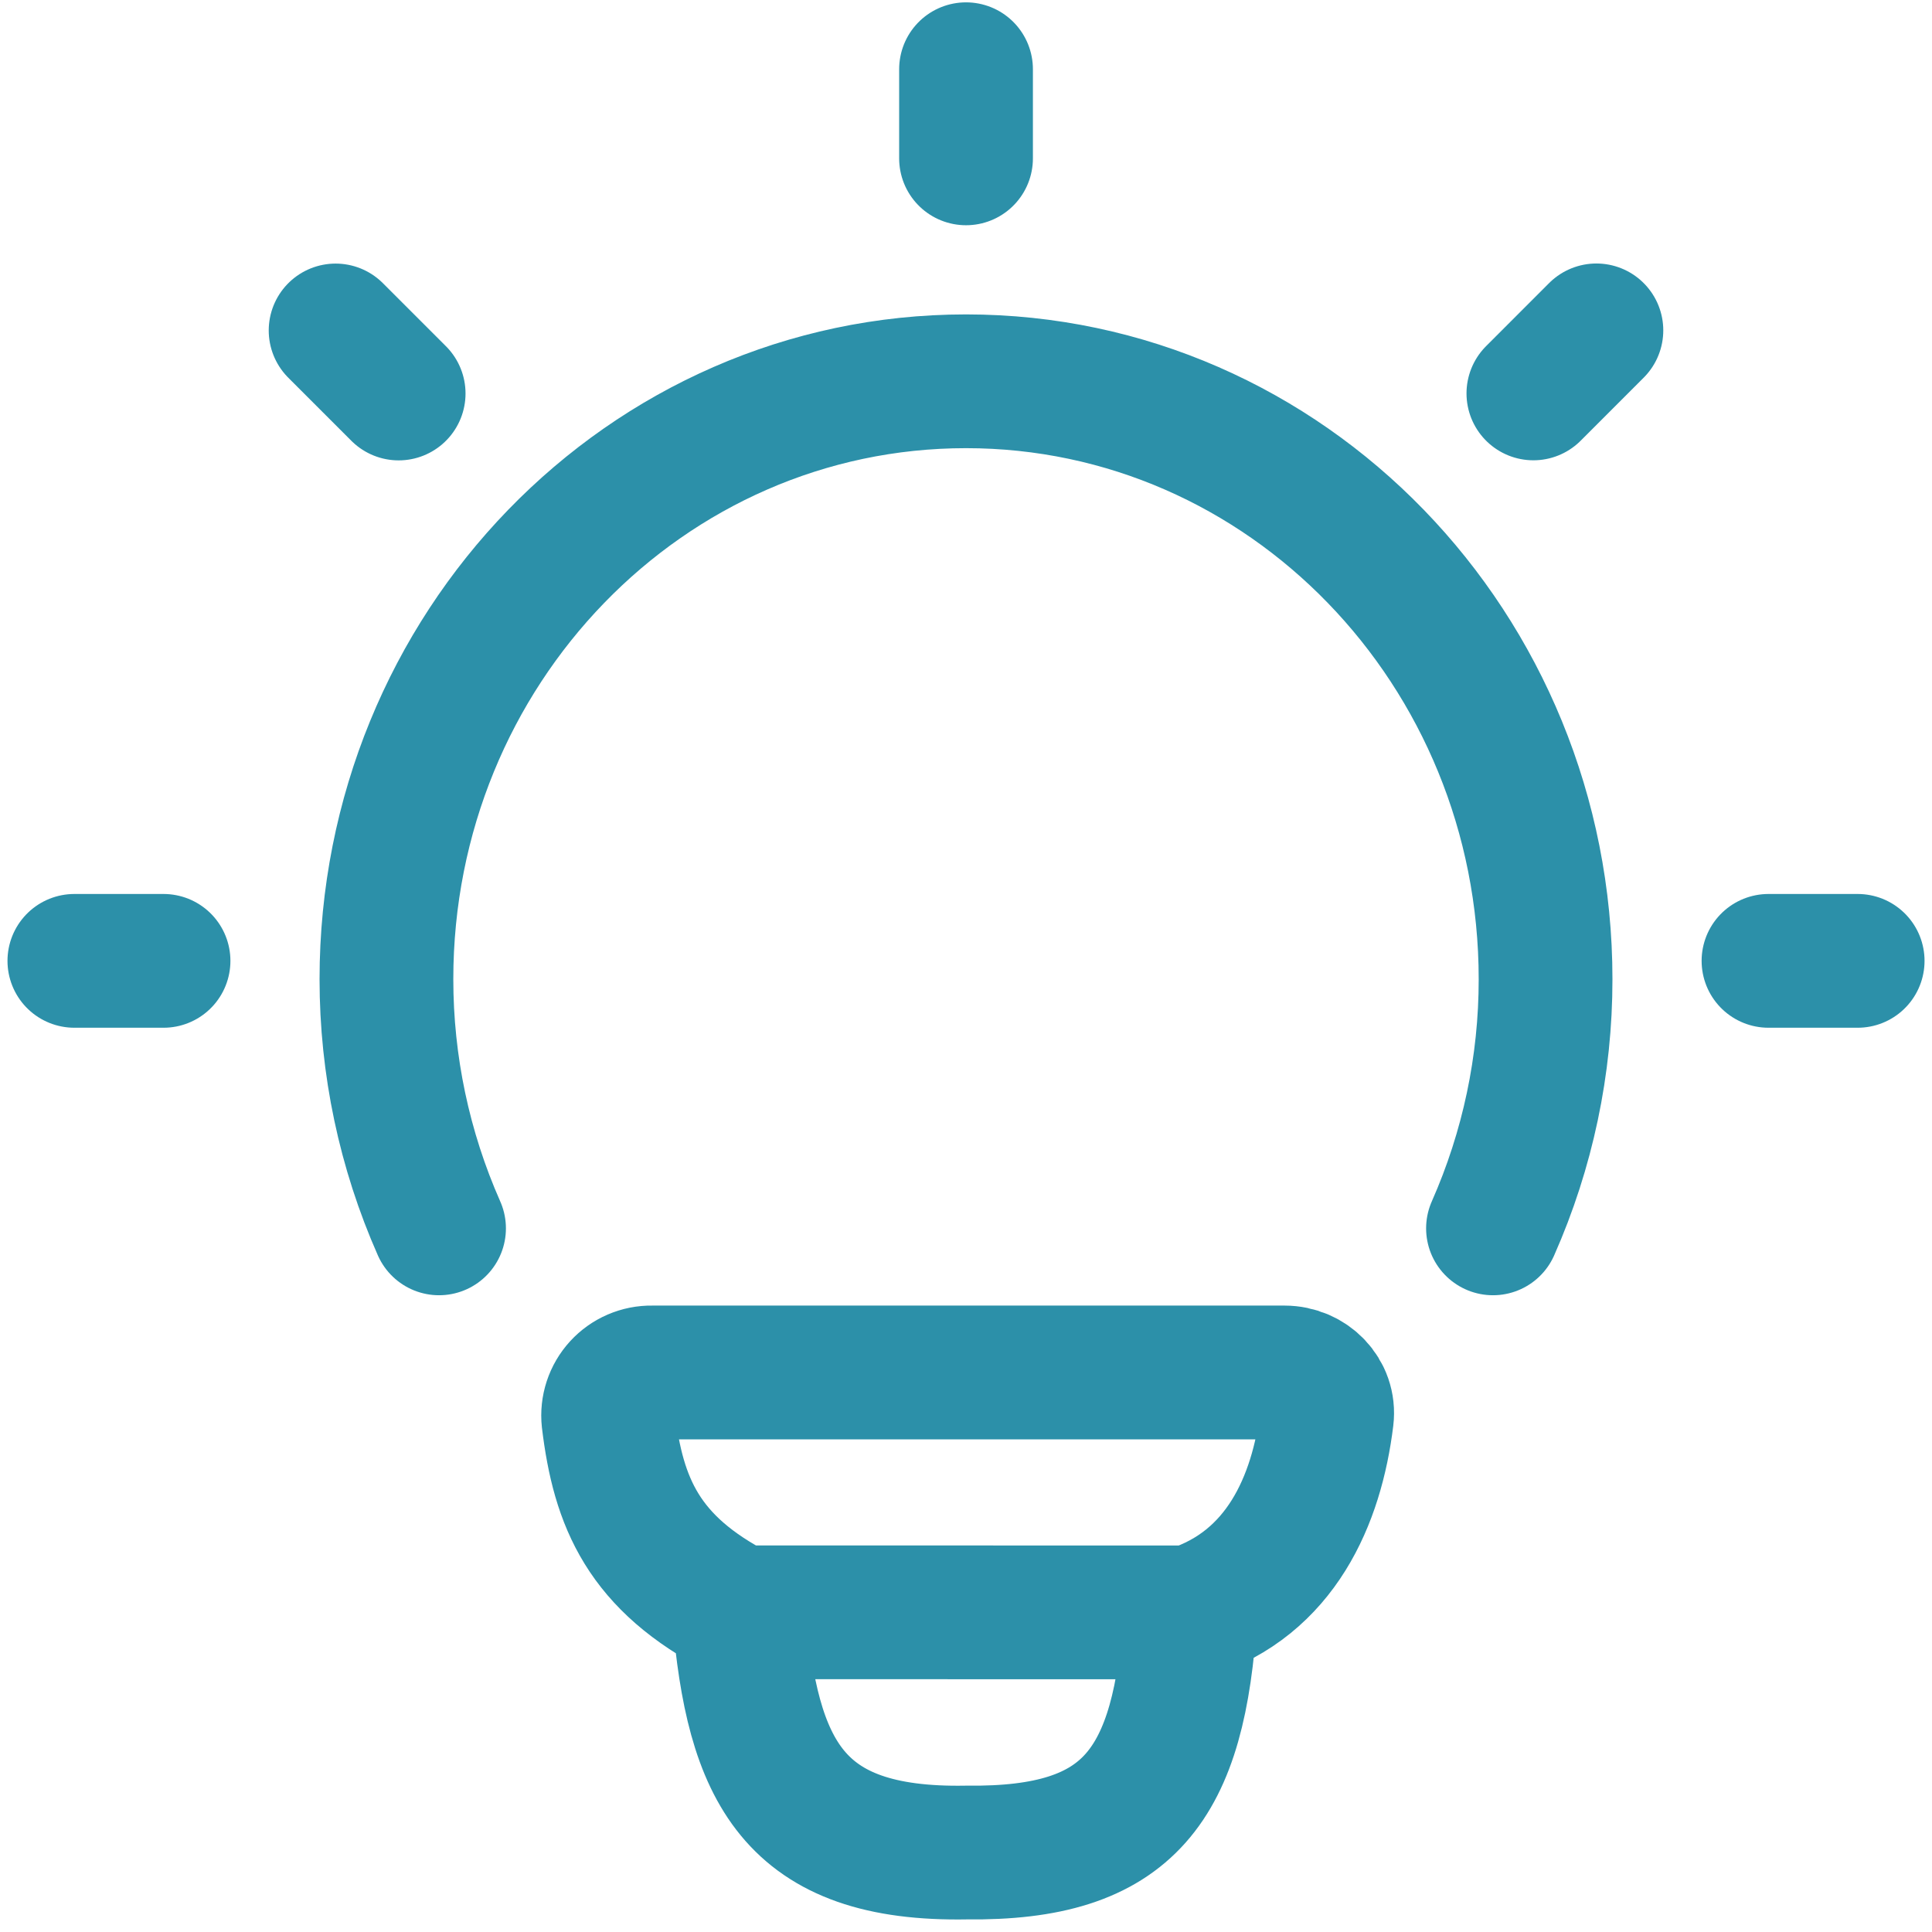 <svg width="65" height="65" viewBox="0 0 65 65" fill="none" xmlns="http://www.w3.org/2000/svg">
<path d="M14.771 41.327C13.603 38.687 13.001 35.832 13.001 32.945C13.001 21.831 21.731 12.828 32.501 12.828C43.27 12.828 51.999 21.834 51.999 32.945C52.001 35.832 51.398 38.687 50.23 41.327M32.501 2.329V5.328M62.499 32.327H59.499M5.502 32.327H2.502M53.709 11.115L51.589 13.236M13.412 13.239L11.291 11.118M40.051 54.247C43.081 53.266 44.299 50.491 44.641 47.701C44.743 46.867 44.056 46.175 43.216 46.175H21.932C21.727 46.171 21.523 46.212 21.335 46.293C21.147 46.374 20.978 46.494 20.839 46.646C20.701 46.797 20.596 46.976 20.532 47.171C20.468 47.366 20.446 47.572 20.468 47.776C20.804 50.56 21.65 52.594 24.86 54.244M40.051 54.247L24.86 54.244M40.051 54.247C39.688 60.082 38.002 62.392 32.522 62.326C26.66 62.434 25.31 59.575 24.86 54.244" stroke="#2C90A9" stroke-width="4.5" stroke-linecap="round" stroke-linejoin="round"/>
</svg>
